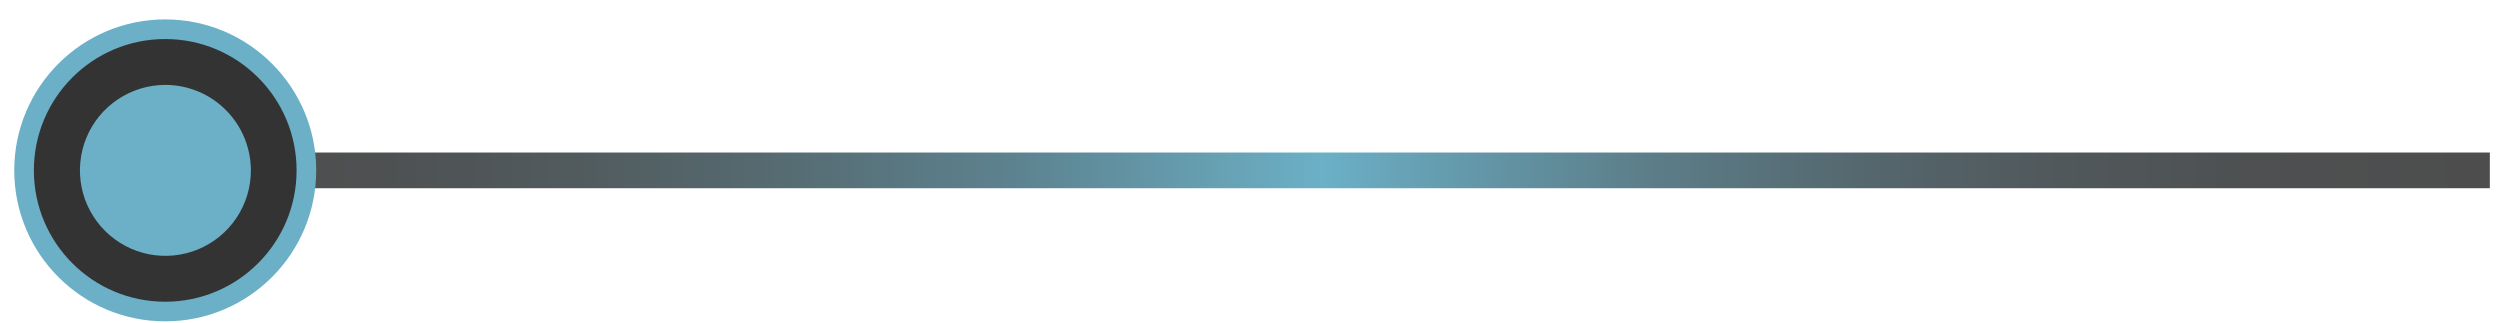 <?xml version="1.0" encoding="UTF-8"?> <svg xmlns="http://www.w3.org/2000/svg" width="93" height="12" viewBox="0 0 93 12" fill="none"><path d="M6.146 7.002H92.622V5.674H6.146" fill="url(#paint0_linear_80_187)"></path><path d="M11.398 6.338C11.399 7.377 11.092 8.393 10.515 9.258C9.939 10.122 9.119 10.796 8.159 11.195C7.199 11.593 6.143 11.698 5.124 11.495C4.104 11.293 3.168 10.793 2.433 10.058C1.698 9.323 1.198 8.387 0.996 7.368C0.793 6.348 0.898 5.292 1.296 4.332C1.694 3.372 2.368 2.552 3.233 1.976C4.098 1.399 5.114 1.092 6.153 1.094C7.544 1.094 8.878 1.646 9.861 2.63C10.845 3.613 11.398 4.947 11.398 6.338Z" fill="#333333"></path><path d="M6.146 11.589C3.246 11.589 0.895 9.238 0.895 6.338C0.895 3.438 3.246 1.087 6.146 1.087C9.046 1.087 11.398 3.438 11.398 6.338C11.398 9.238 9.046 11.589 6.146 11.589Z" stroke="#6BB0C7" stroke-width="0.73" stroke-miterlimit="10"></path><path d="M9.333 6.338C9.333 6.967 9.147 7.582 8.797 8.105C8.448 8.627 7.951 9.035 7.37 9.276C6.789 9.516 6.15 9.579 5.533 9.457C4.916 9.334 4.349 9.031 3.905 8.586C3.46 8.142 3.157 7.575 3.034 6.958C2.912 6.341 2.975 5.702 3.215 5.121C3.456 4.54 3.863 4.043 4.386 3.694C4.909 3.345 5.524 3.158 6.153 3.158C6.996 3.16 7.804 3.495 8.4 4.091C8.996 4.687 9.331 5.495 9.333 6.338Z" fill="#6BB0C7"></path><defs><linearGradient id="paint0_linear_80_187" x1="92.424" y1="-22.804" x2="5.948" y2="-22.804" gradientUnits="userSpaceOnUse"><stop stop-color="#4D4D4D"></stop><stop offset="0.1" stop-color="#4E5051"></stop><stop offset="0.19" stop-color="#51595C"></stop><stop offset="0.27" stop-color="#55686F"></stop><stop offset="0.36" stop-color="#5C7E89"></stop><stop offset="0.44" stop-color="#6499AB"></stop><stop offset="0.5" stop-color="#6BB0C7"></stop><stop offset="0.54" stop-color="#67A2B5"></stop><stop offset="0.63" stop-color="#5D8390"></stop><stop offset="0.73" stop-color="#566C73"></stop><stop offset="0.82" stop-color="#515B5E"></stop><stop offset="0.91" stop-color="#4E5051"></stop><stop offset="1" stop-color="#4D4D4D"></stop></linearGradient></defs></svg> 